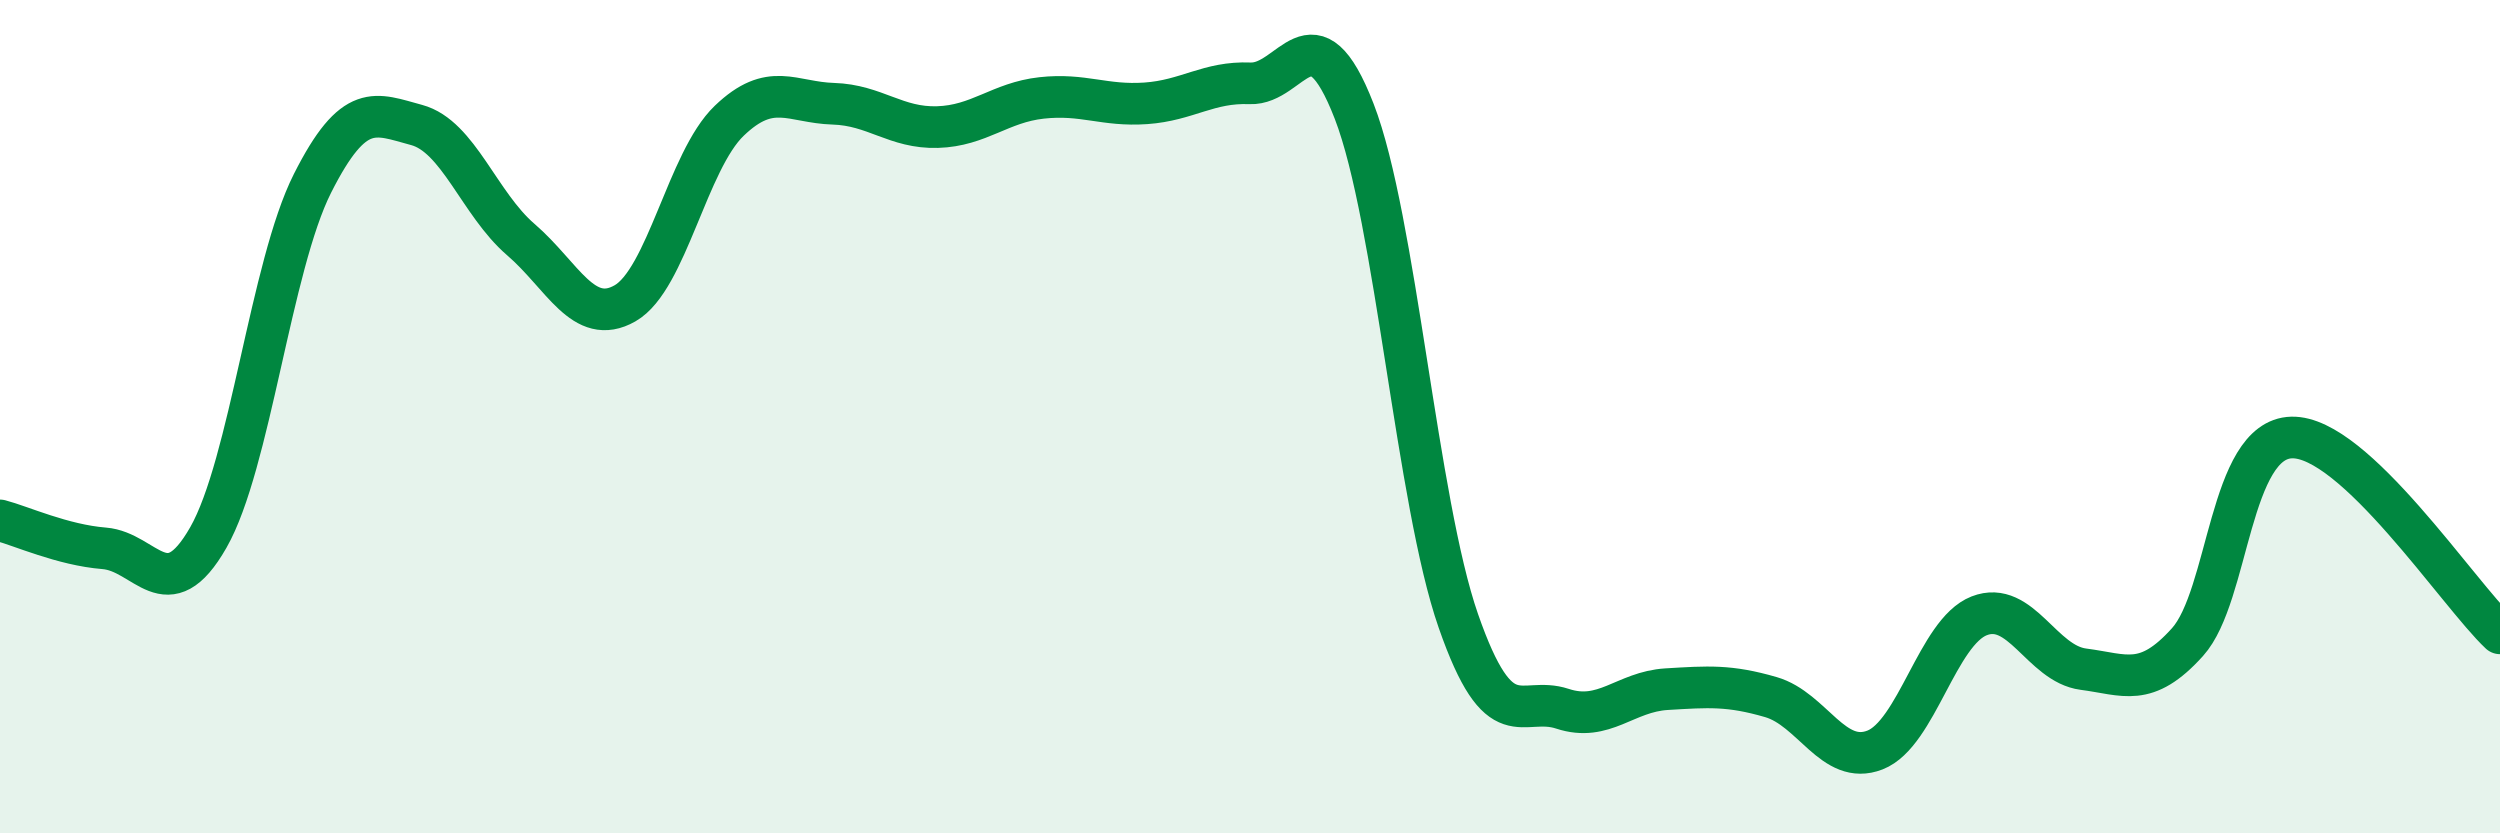 
    <svg width="60" height="20" viewBox="0 0 60 20" xmlns="http://www.w3.org/2000/svg">
      <path
        d="M 0,12.49 C 0.5,12.62 1.5,13.08 2.5,13.16 C 3.5,13.24 4,14.65 5,12.9 C 6,11.15 6.5,6.38 7.5,4.4 C 8.5,2.42 9,2.73 10,3 C 11,3.27 11.5,4.89 12.5,5.75 C 13.5,6.61 14,7.85 15,7.28 C 16,6.71 16.5,3.86 17.5,2.9 C 18.5,1.94 19,2.46 20,2.49 C 21,2.52 21.5,3.08 22.5,3.05 C 23.5,3.02 24,2.46 25,2.35 C 26,2.24 26.5,2.55 27.5,2.48 C 28.5,2.41 29,1.96 30,2 C 31,2.04 31.5,0.09 32.5,2.67 C 33.5,5.25 34,12.03 35,14.9 C 36,17.77 36.5,16.68 37.5,17.01 C 38.5,17.34 39,16.6 40,16.54 C 41,16.48 41.5,16.44 42.5,16.73 C 43.5,17.02 44,18.39 45,18 C 46,17.61 46.5,15.17 47.5,14.78 C 48.5,14.39 49,15.93 50,16.06 C 51,16.19 51.5,16.52 52.5,15.41 C 53.5,14.3 53.5,10.54 55,10.5 C 56.5,10.46 59,14.26 60,15.2L60 20L0 20Z"
        fill="#008740"
        opacity="0.1"
        stroke-linecap="round"
        stroke-linejoin="round"
      />
      <path
        d="M 0,12.49 C 0.5,12.62 1.5,13.08 2.5,13.16 C 3.5,13.24 4,14.65 5,12.9 C 6,11.15 6.5,6.38 7.5,4.4 C 8.5,2.42 9,2.73 10,3 C 11,3.27 11.5,4.89 12.5,5.75 C 13.5,6.61 14,7.85 15,7.28 C 16,6.71 16.5,3.86 17.5,2.9 C 18.5,1.94 19,2.46 20,2.49 C 21,2.52 21.5,3.08 22.5,3.05 C 23.5,3.02 24,2.46 25,2.35 C 26,2.24 26.5,2.55 27.5,2.48 C 28.5,2.41 29,1.96 30,2 C 31,2.04 31.5,0.09 32.5,2.67 C 33.5,5.25 34,12.03 35,14.9 C 36,17.77 36.5,16.68 37.5,17.01 C 38.5,17.34 39,16.6 40,16.54 C 41,16.48 41.5,16.44 42.5,16.73 C 43.5,17.02 44,18.39 45,18 C 46,17.61 46.5,15.17 47.5,14.78 C 48.5,14.39 49,15.93 50,16.06 C 51,16.19 51.5,16.52 52.5,15.41 C 53.5,14.3 53.5,10.54 55,10.5 C 56.5,10.46 59,14.26 60,15.2"
        stroke="#008740"
        stroke-width="1"
        fill="none"
        stroke-linecap="round"
        stroke-linejoin="round"
      />
    </svg>
  